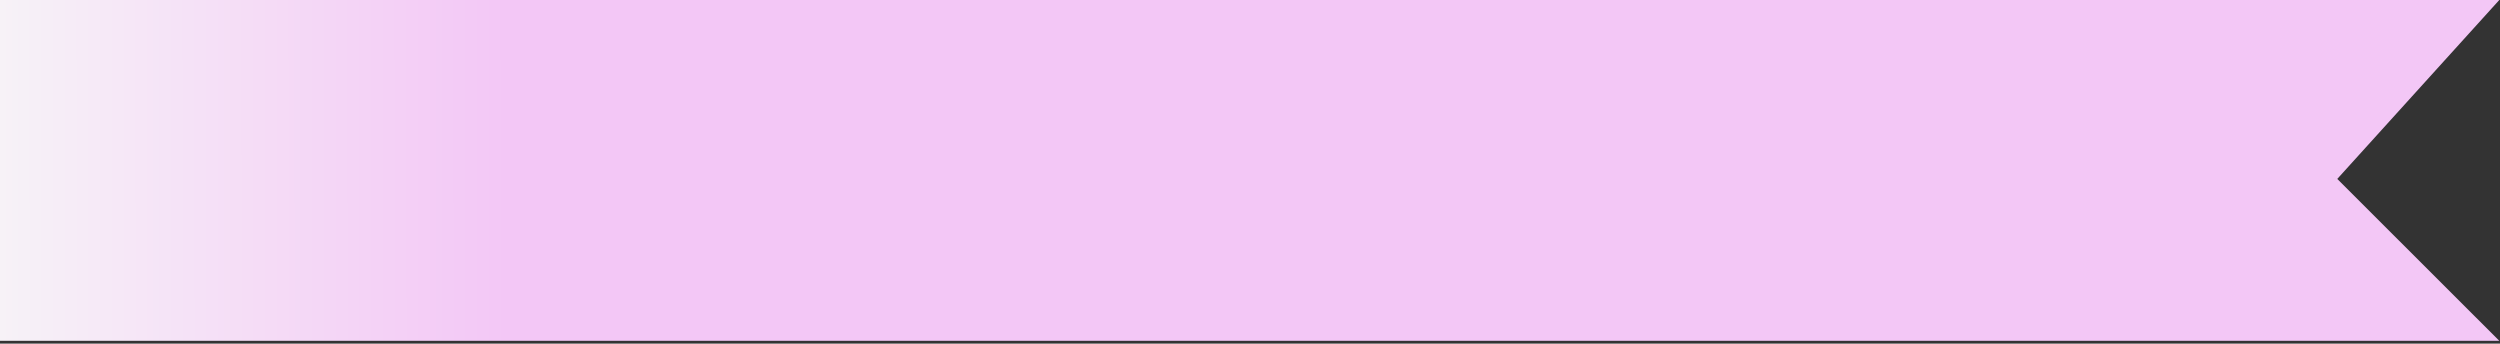 <?xml version="1.0" encoding="utf-8"?>
<svg xmlns="http://www.w3.org/2000/svg" fill="none" height="100%" overflow="visible" preserveAspectRatio="none" style="display: block;" viewBox="0 0 713 98" width="100%">
<rect x="0" y="0" width="713" height="98" fill="#333333" stroke="none"/>
<path d="M0 0H712.8L666.589 51.03L712.8 97.2H0V51.03V0Z" fill="url(#paint0_linear_0_8509)" id="Rectangle 1"/>
<defs>
<linearGradient gradientUnits="userSpaceOnUse" id="paint0_linear_0_8509" x1="-16.8" x2="712.8" y1="49.2" y2="48.6">
<stop stop-color="#F7F7F7"/>
<stop offset="0.221" stop-color="#F3C7F6"/>
</linearGradient>
</defs>
</svg>